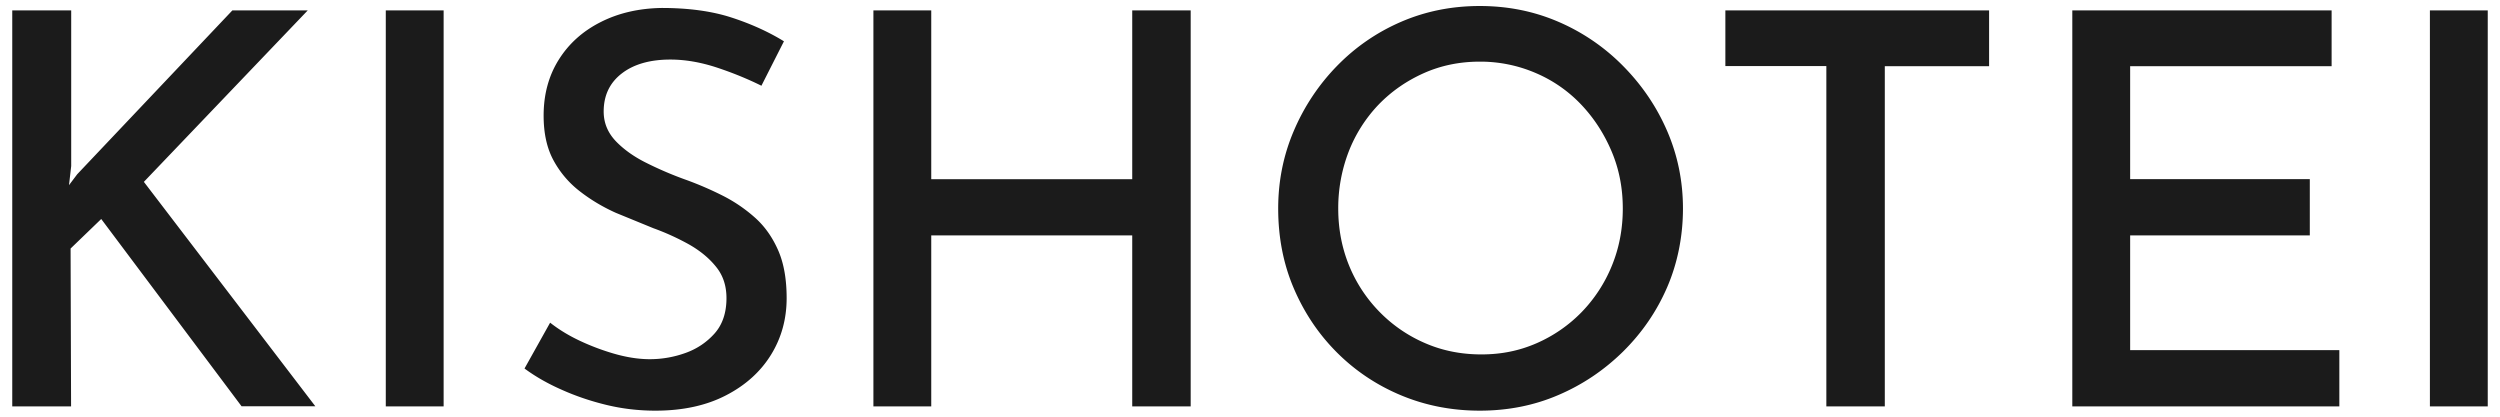 <svg xmlns="http://www.w3.org/2000/svg" width="204" height="34" xmlns:v="https://vecta.io/nano"><path fill="#1b1b1b" d="M5.81 13.55l-.18 1.56.67-.89L18.96.85h6.15L11.74 14.84l13.99 18.31h-6.02L8.26 17.87l-2.5 2.41.04 12.88H1V.85h4.81v12.7zM31.48.85h4.72v32.31h-4.72V.85zM62.14 7c-1.13-.56-2.35-1.06-3.65-1.49-1.31-.43-2.57-.65-3.79-.65-1.66 0-2.99.38-3.97 1.14s-1.47 1.79-1.47 3.1c0 .92.33 1.72.98 2.41.65.68 1.5 1.29 2.54 1.8a28.94 28.94 0 0 0 3.3 1.4c.98.36 1.95.78 2.92 1.27a12.25 12.25 0 0 1 2.63 1.8c.79.71 1.41 1.6 1.87 2.65s.69 2.35.69 3.9c0 1.69-.42 3.23-1.27 4.61s-2.07 2.49-3.68 3.32c-1.6.83-3.52 1.25-5.75 1.25-1.4 0-2.73-.16-4.01-.47s-2.49-.72-3.63-1.23c-1.14-.5-2.16-1.08-3.05-1.74l2.09-3.74c.71.56 1.53 1.06 2.45 1.49s1.88.79 2.87 1.07c1 .28 1.94.42 2.83.42a8.56 8.56 0 0 0 2.9-.51c.95-.34 1.74-.88 2.38-1.6.64-.73.96-1.69.96-2.87 0-1.01-.28-1.86-.85-2.56-.56-.7-1.29-1.3-2.18-1.81a19.93 19.93 0 0 0-2.94-1.34l-3.05-1.25c-1.05-.47-2.03-1.05-2.92-1.74a7.96 7.96 0 0 1-2.16-2.52c-.55-1-.82-2.22-.82-3.68 0-1.72.41-3.24 1.23-4.55S47.54 2.55 49 1.81c1.45-.74 3.12-1.13 4.99-1.16 2.2 0 4.1.26 5.7.78s3.03 1.17 4.28 1.94l-1.83 3.61zM97.16.85v32.31h-4.77V19.21h-16.4v13.95h-4.72V.85h4.72v13.77h16.4V.85h4.77zm7.14 16.17c0-2.23.42-4.34 1.27-6.33a17.22 17.22 0 0 1 3.52-5.3c1.5-1.54 3.25-2.75 5.24-3.61s4.13-1.29 6.42-1.29 4.43.43 6.42 1.29a16.6 16.6 0 0 1 5.28 3.61c1.53 1.55 2.73 3.31 3.59 5.3s1.29 4.1 1.29 6.33-.43 4.43-1.29 6.42-2.07 3.74-3.61 5.26c-1.55 1.52-3.31 2.7-5.28 3.54-1.98.85-4.11 1.27-6.4 1.27s-4.43-.42-6.42-1.25-3.74-2-5.24-3.5-2.67-3.25-3.52-5.24-1.27-4.16-1.27-6.51zm4.9 0c0 1.66.3 3.22.89 4.66a11.69 11.69 0 0 0 2.5 3.79 11.61 11.61 0 0 0 3.72 2.54c1.41.61 2.93.91 4.57.91s3.1-.3 4.5-.91a11.6 11.6 0 0 0 3.68-2.54 11.83 11.83 0 0 0 2.47-3.79c.59-1.44.89-2.99.89-4.66s-.3-3.22-.91-4.66-1.43-2.71-2.47-3.81a11.11 11.11 0 0 0-3.7-2.58 11.42 11.42 0 0 0-4.59-.94c-1.63 0-3.16.31-4.57.94s-2.65 1.49-3.7 2.58a11.68 11.68 0 0 0-2.43 3.83 12.81 12.81 0 0 0-.85 4.63zM140.79.85h21.52V5.4h-8.51v27.76h-4.77V5.39h-8.24V.85zm28.3 0h21.17V5.4h-16.44v9.22h14.66v4.59h-14.66v9.36h17.07v4.59H169.1V.85zm29.19 0H203v32.31h-4.72V.85z"/></svg>